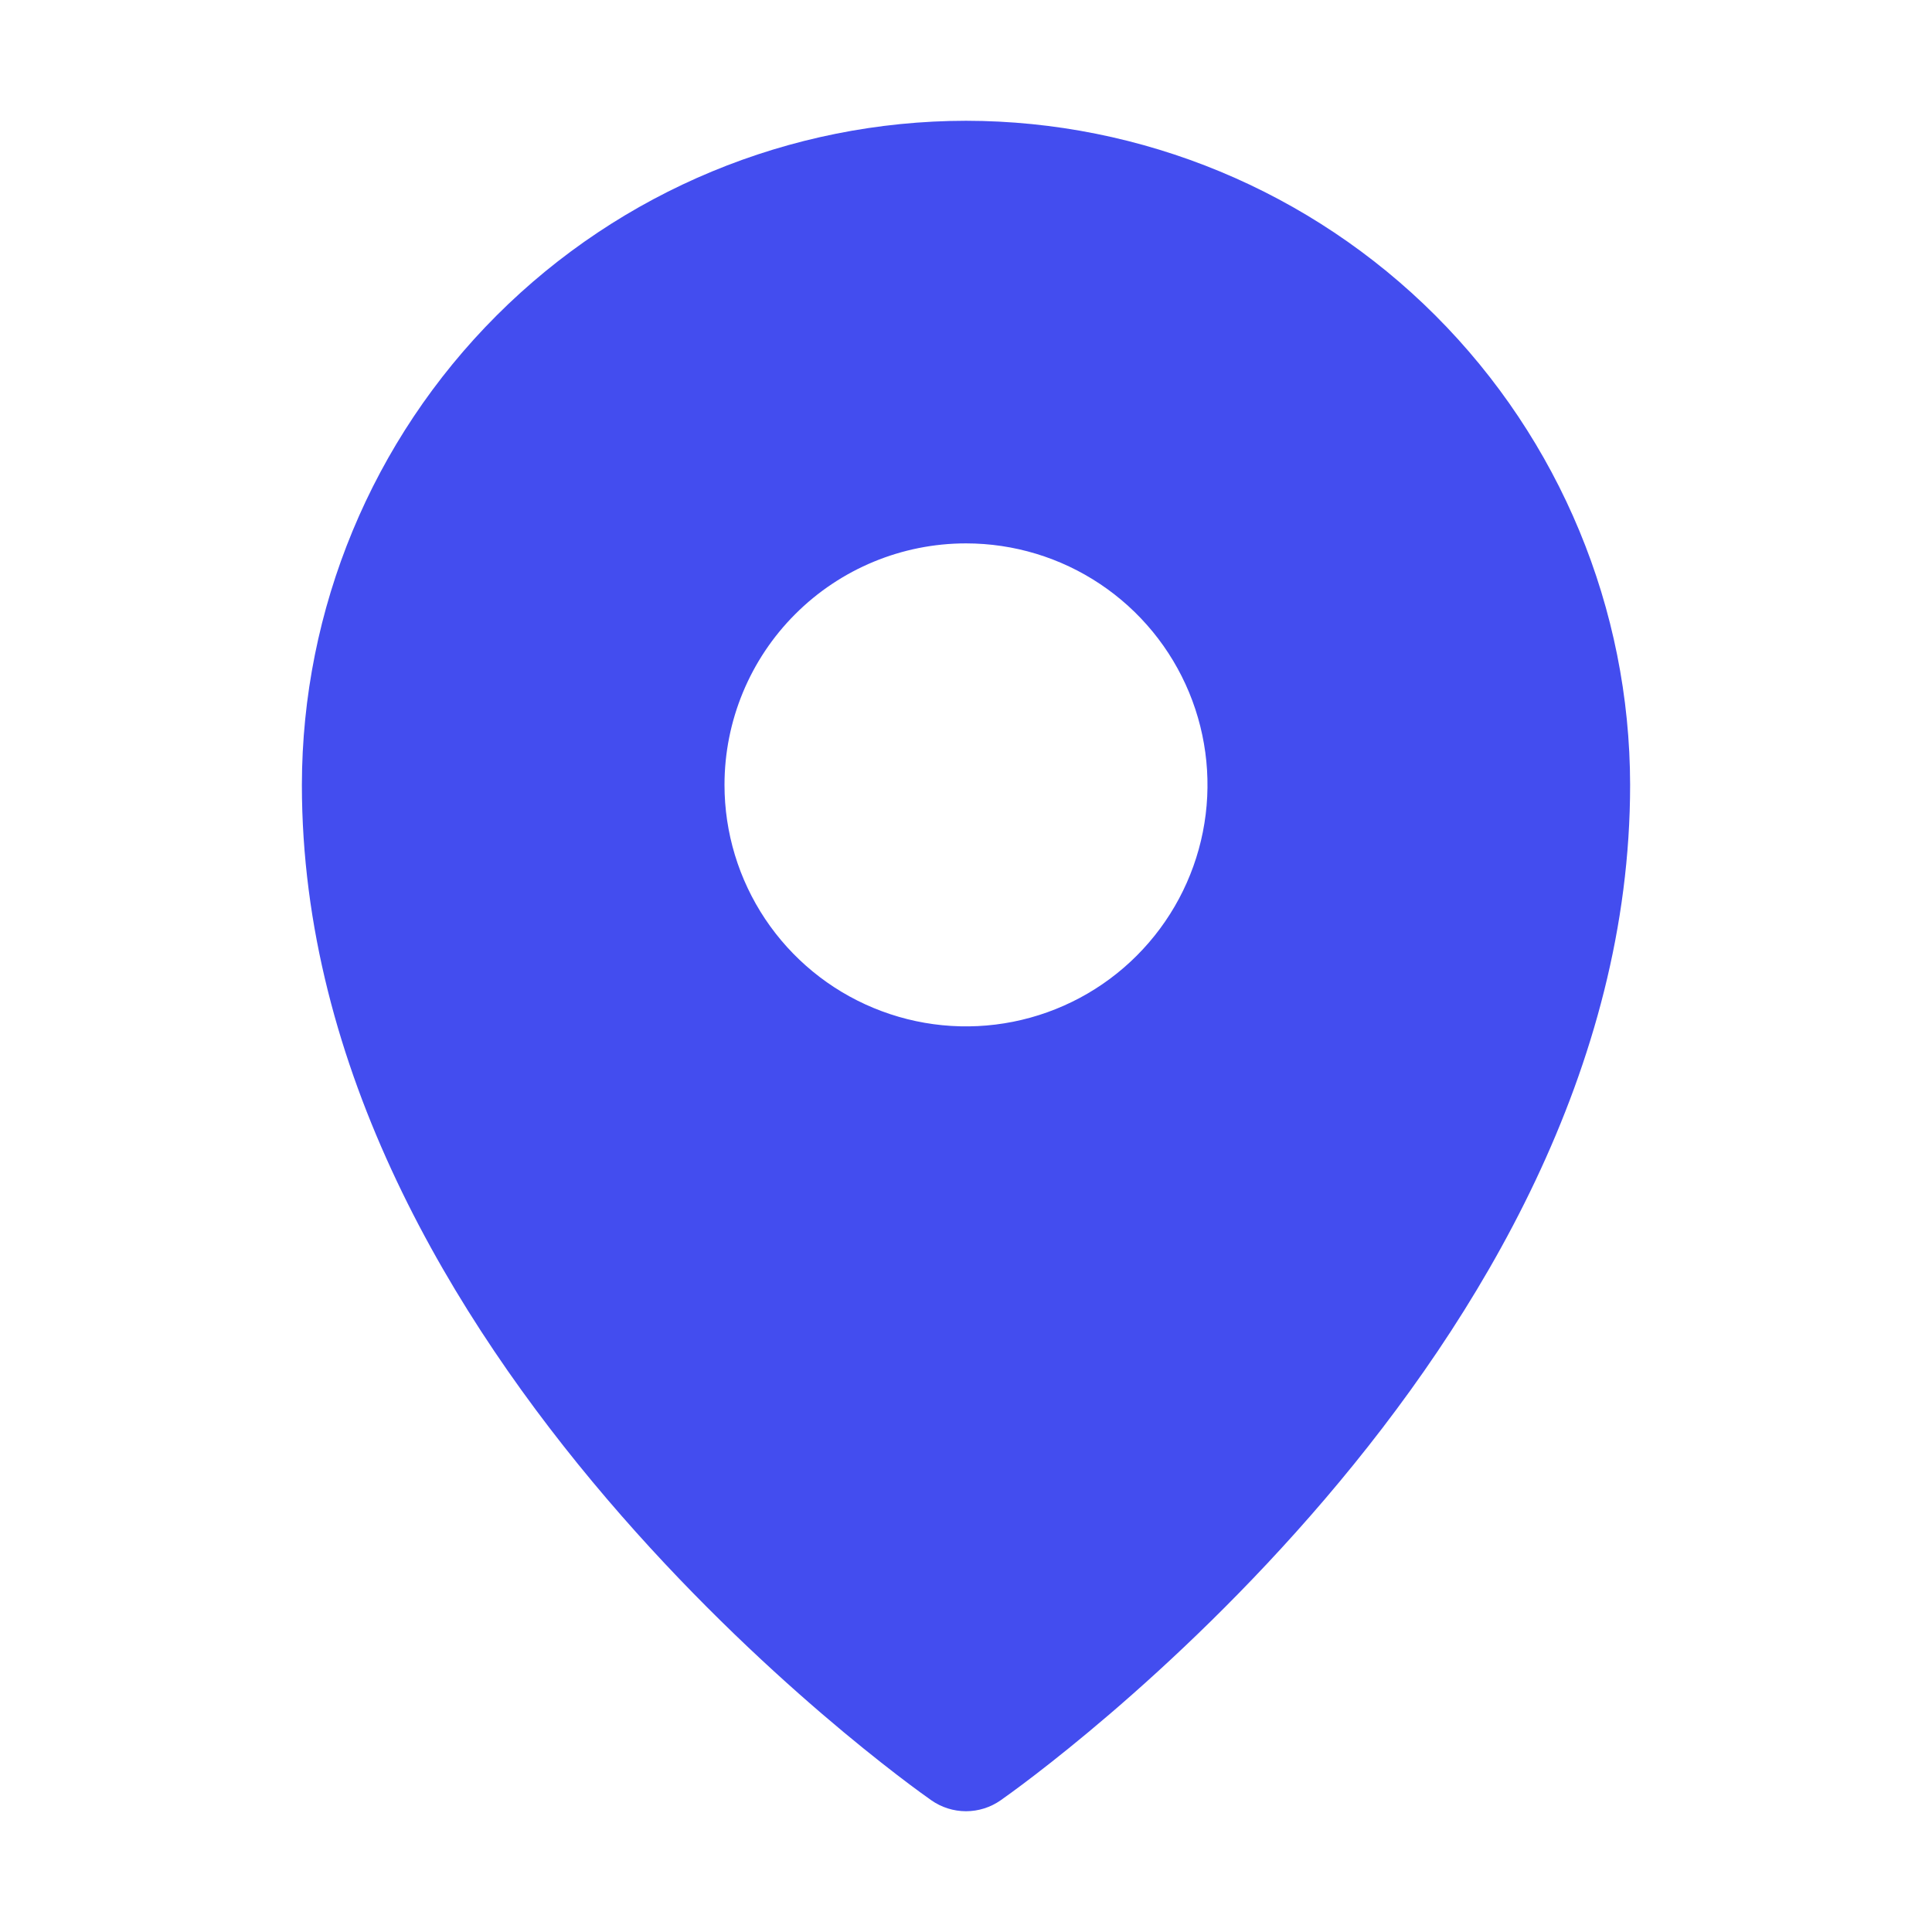 <svg fill="none" viewBox="0 0 47 47" height="47" width="47" xmlns="http://www.w3.org/2000/svg"><path fill="#434DEF" d="M23.5 2.938C19.217 2.942 15.11 4.646 12.081 7.675C9.052 10.704 7.349 14.81 7.344 19.094C7.344 32.918 22.031 43.359 22.657 43.796C22.904 43.969 23.198 44.062 23.5 44.062C23.802 44.062 24.096 43.969 24.343 43.796C24.969 43.359 39.656 32.918 39.656 19.094C39.651 14.81 37.948 10.704 34.919 7.675C31.89 4.646 27.783 2.942 23.5 2.938ZM23.5 13.219C24.662 13.219 25.798 13.563 26.764 14.209C27.73 14.854 28.483 15.772 28.928 16.846C29.372 17.919 29.489 19.1 29.262 20.24C29.035 21.38 28.476 22.426 27.654 23.248C26.833 24.07 25.786 24.629 24.646 24.856C23.506 25.083 22.325 24.966 21.252 24.521C20.178 24.077 19.261 23.324 18.615 22.358C17.97 21.392 17.625 20.256 17.625 19.094C17.625 17.536 18.244 16.041 19.346 14.94C20.448 13.838 21.942 13.219 23.5 13.219Z"></path></svg> 
